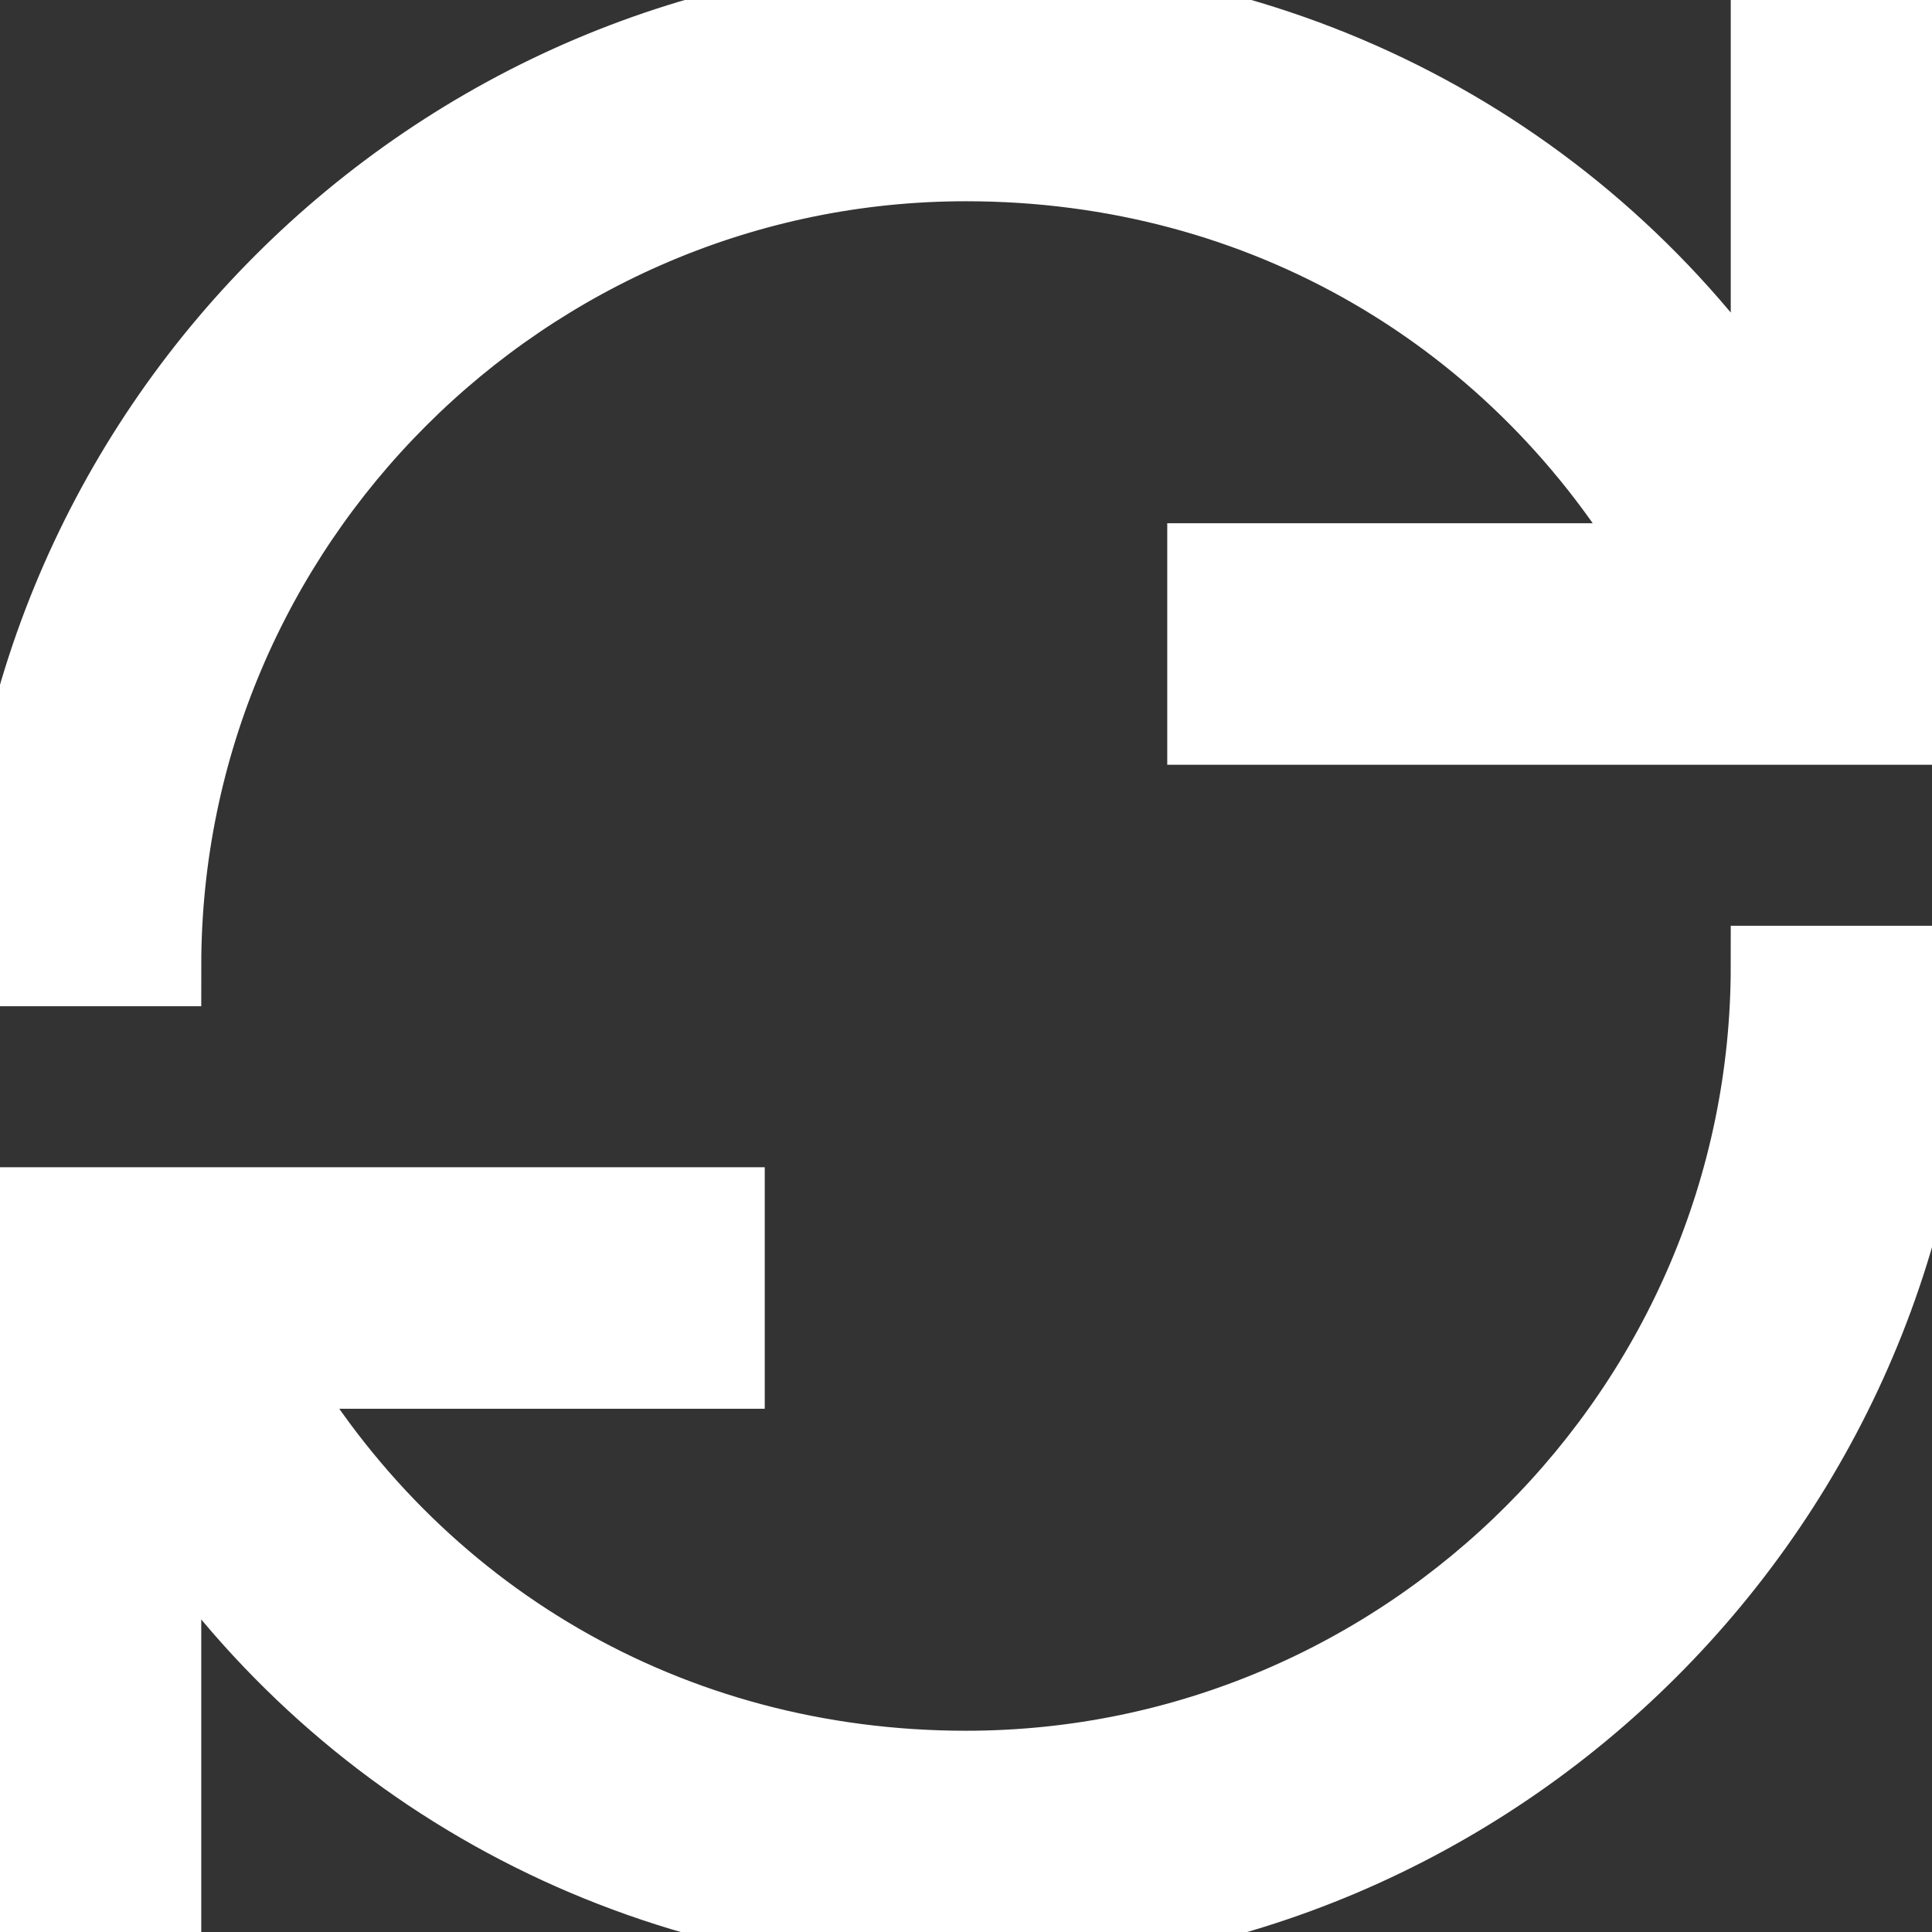<!DOCTYPE svg PUBLIC "-//W3C//DTD SVG 1.1//EN" "http://www.w3.org/Graphics/SVG/1.1/DTD/svg11.dtd">
<!-- Uploaded to: SVG Repo, www.svgrepo.com, Transformed by: SVG Repo Mixer Tools -->
<svg fill="#fff" height="800px" width="800px" version="1.1" id="XMLID_218_" xmlns="http://www.w3.org/2000/svg" xmlns:xlink="http://www.w3.org/1999/xlink" viewBox="0 0 24 24" enable-background="new 0 0 24 24" xml:space="preserve" stroke="#fff">
<rect x="0" y="0" width="24" height="24" fill="#333333" stroke="none"/>
<g id="SVGRepo_bgCarrier" stroke-width="0"/>
<g id="SVGRepo_tracerCarrier" stroke-linecap="round" stroke-linejoin="round"/>
<g id="SVGRepo_iconCarrier"> <g id="update"> <g> <path d="M12,24c-4.1,0-7.8-2-10-5.4V24H0v-9h9v2H3.3c1.8,3.1,5,5,8.7,5c5.5,0,10-4.5,10-10h2C24,18.6,18.6,24,12,24z M2,12H0 C0,5.4,5.4,0,12,0c4.1,0,7.8,2,10,5.4V0h2v9h-9V7h5.7c-1.8-3.1-5-5-8.7-5C6.5,2,2,6.5,2,12z"/> </g> </g> </g>
</svg>